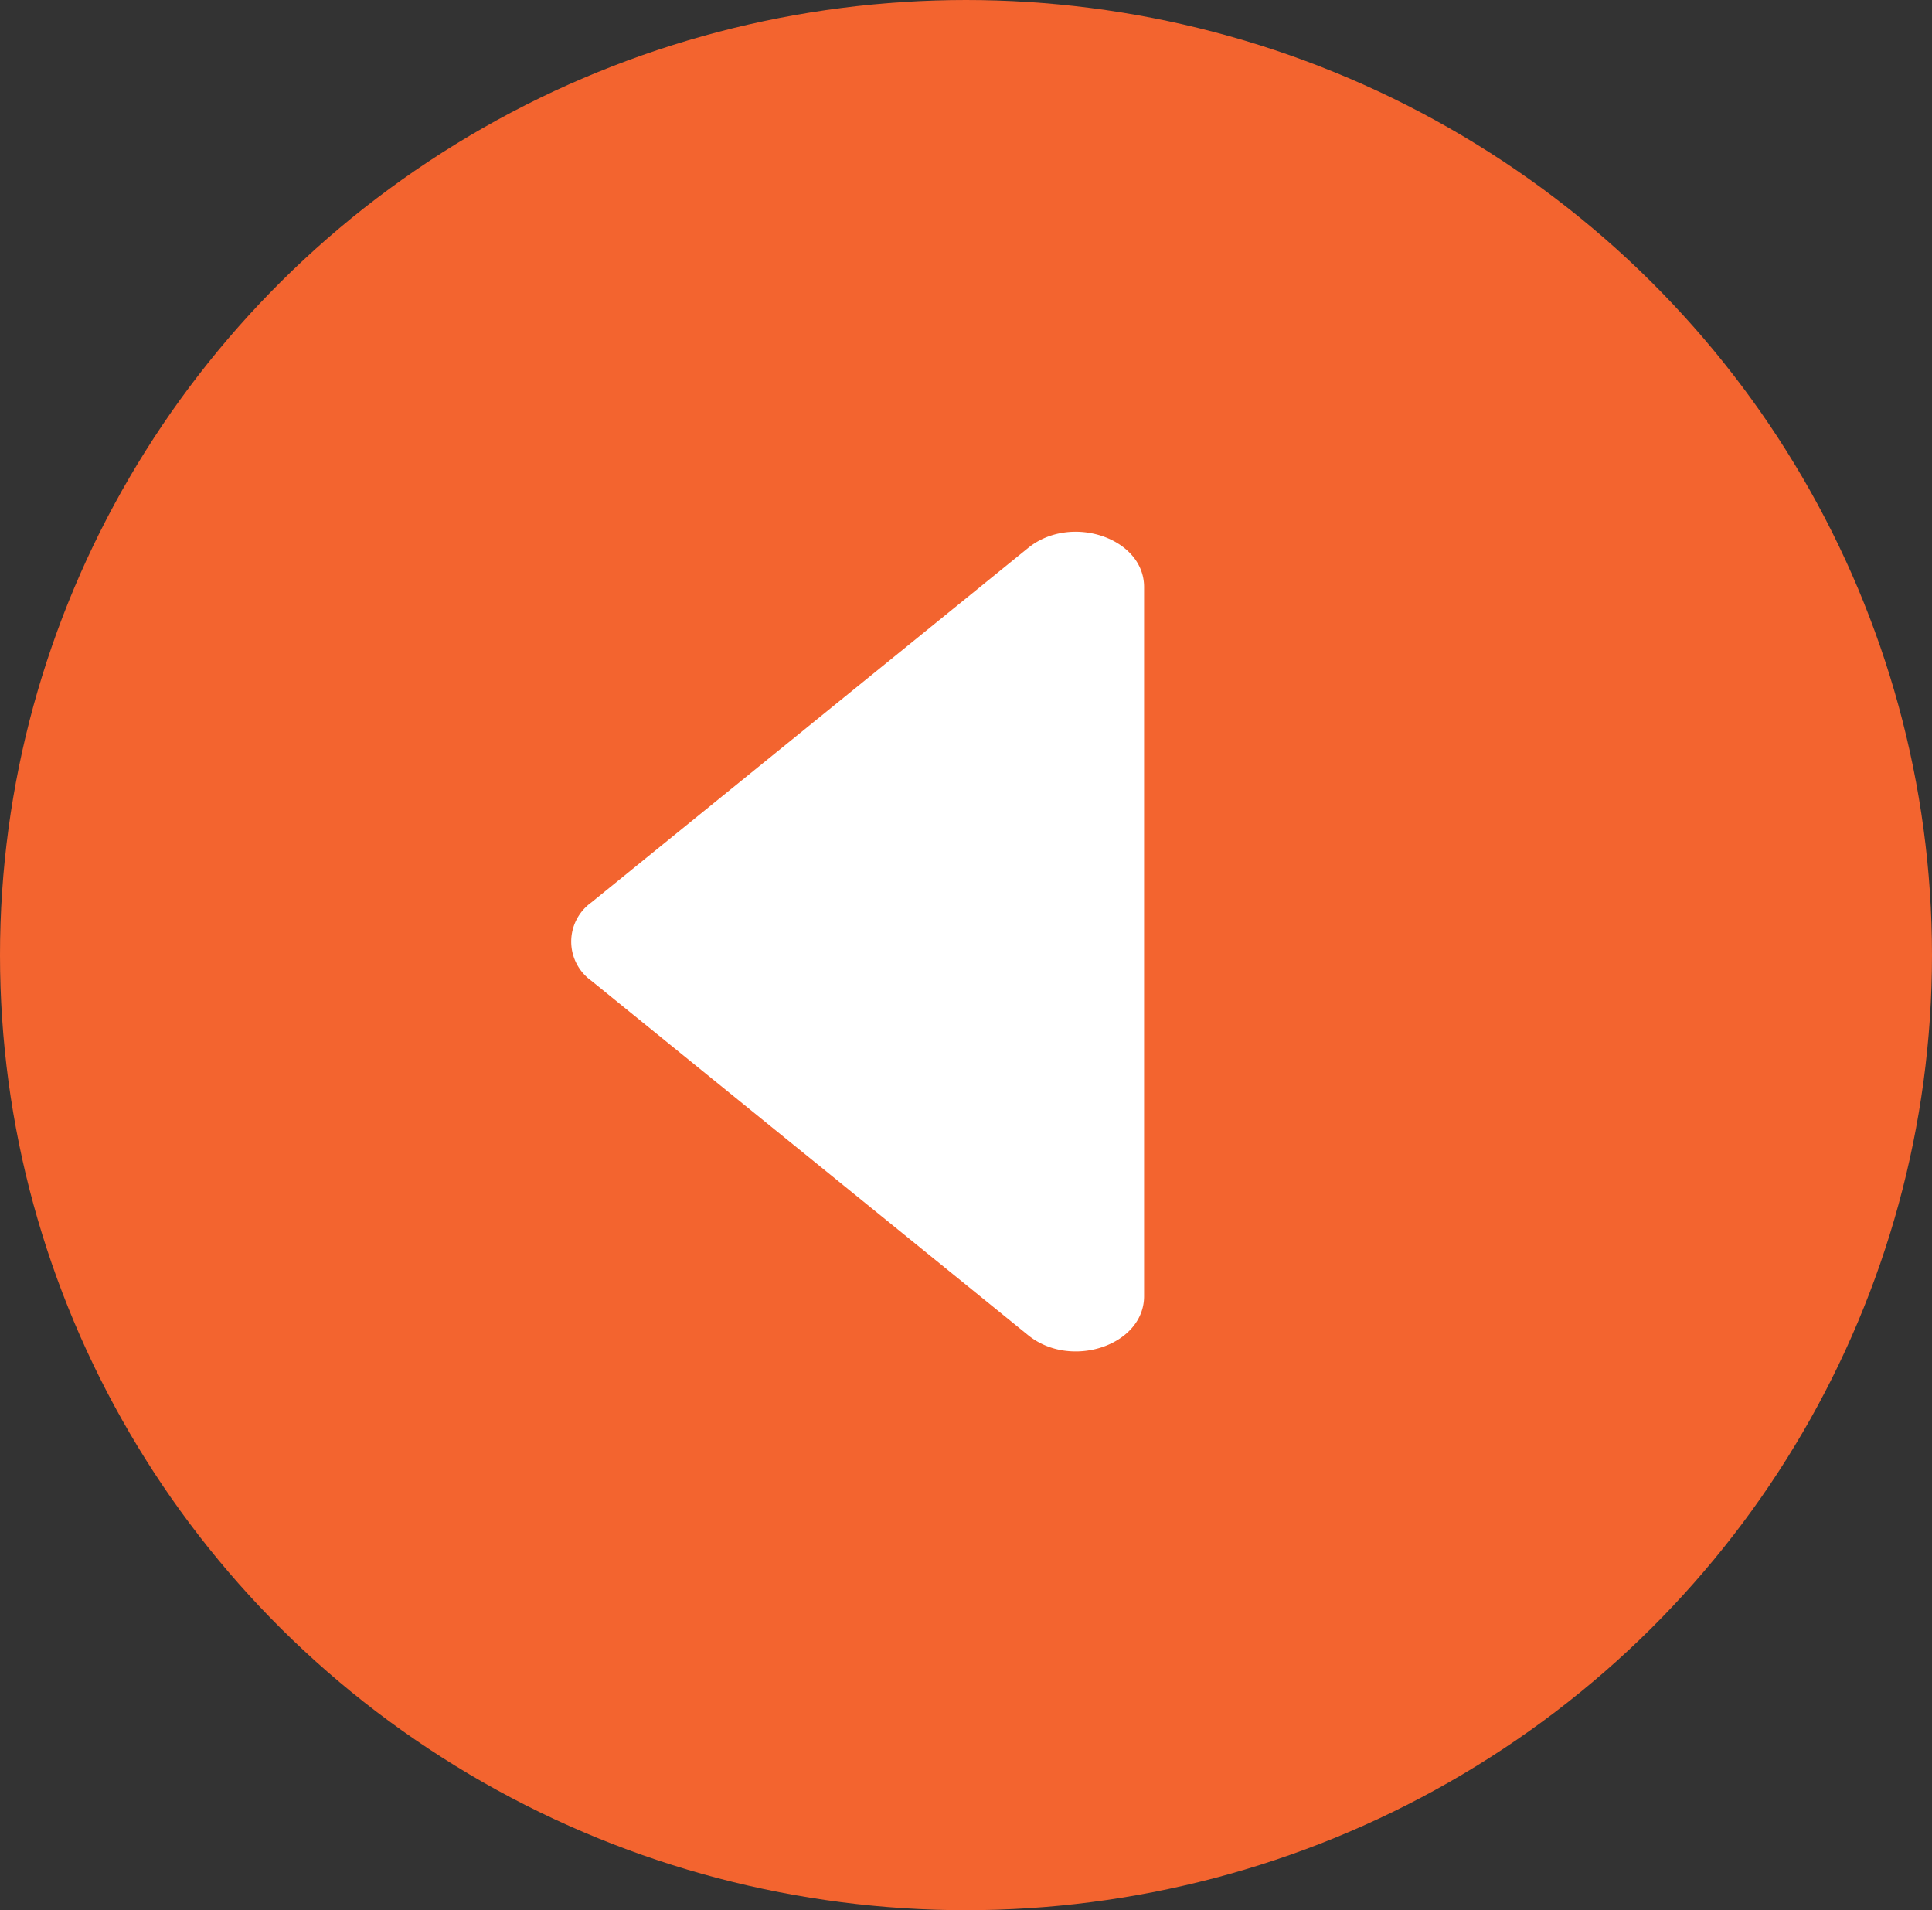<svg xmlns="http://www.w3.org/2000/svg" width="87" height="86" viewBox="0 0 87 86">
  <rect x="0" y="0" width="87" height="86" fill="#333333" stroke="none"/>
  <g id="Group_238" data-name="Group 238" transform="translate(-1075 -3575.492)">
    <ellipse id="Ellipse_191" data-name="Ellipse 191" cx="43.5" cy="43" rx="43.5" ry="43" transform="translate(1075 3575.492)" fill="#f3642f"/>
    <path id="Icon_awesome-caret-right" data-name="Icon awesome-caret-right" d="M25.8,41.962V10.031c0-2.211-3.3-3.318-5.223-1.755L.9,24.242a2.166,2.166,0,0,0,0,3.51L20.579,43.717C22.506,45.28,25.8,44.173,25.8,41.962Z" transform="translate(1100.719 3591.887)" fill="#fff"/>
  </g>
</svg>
